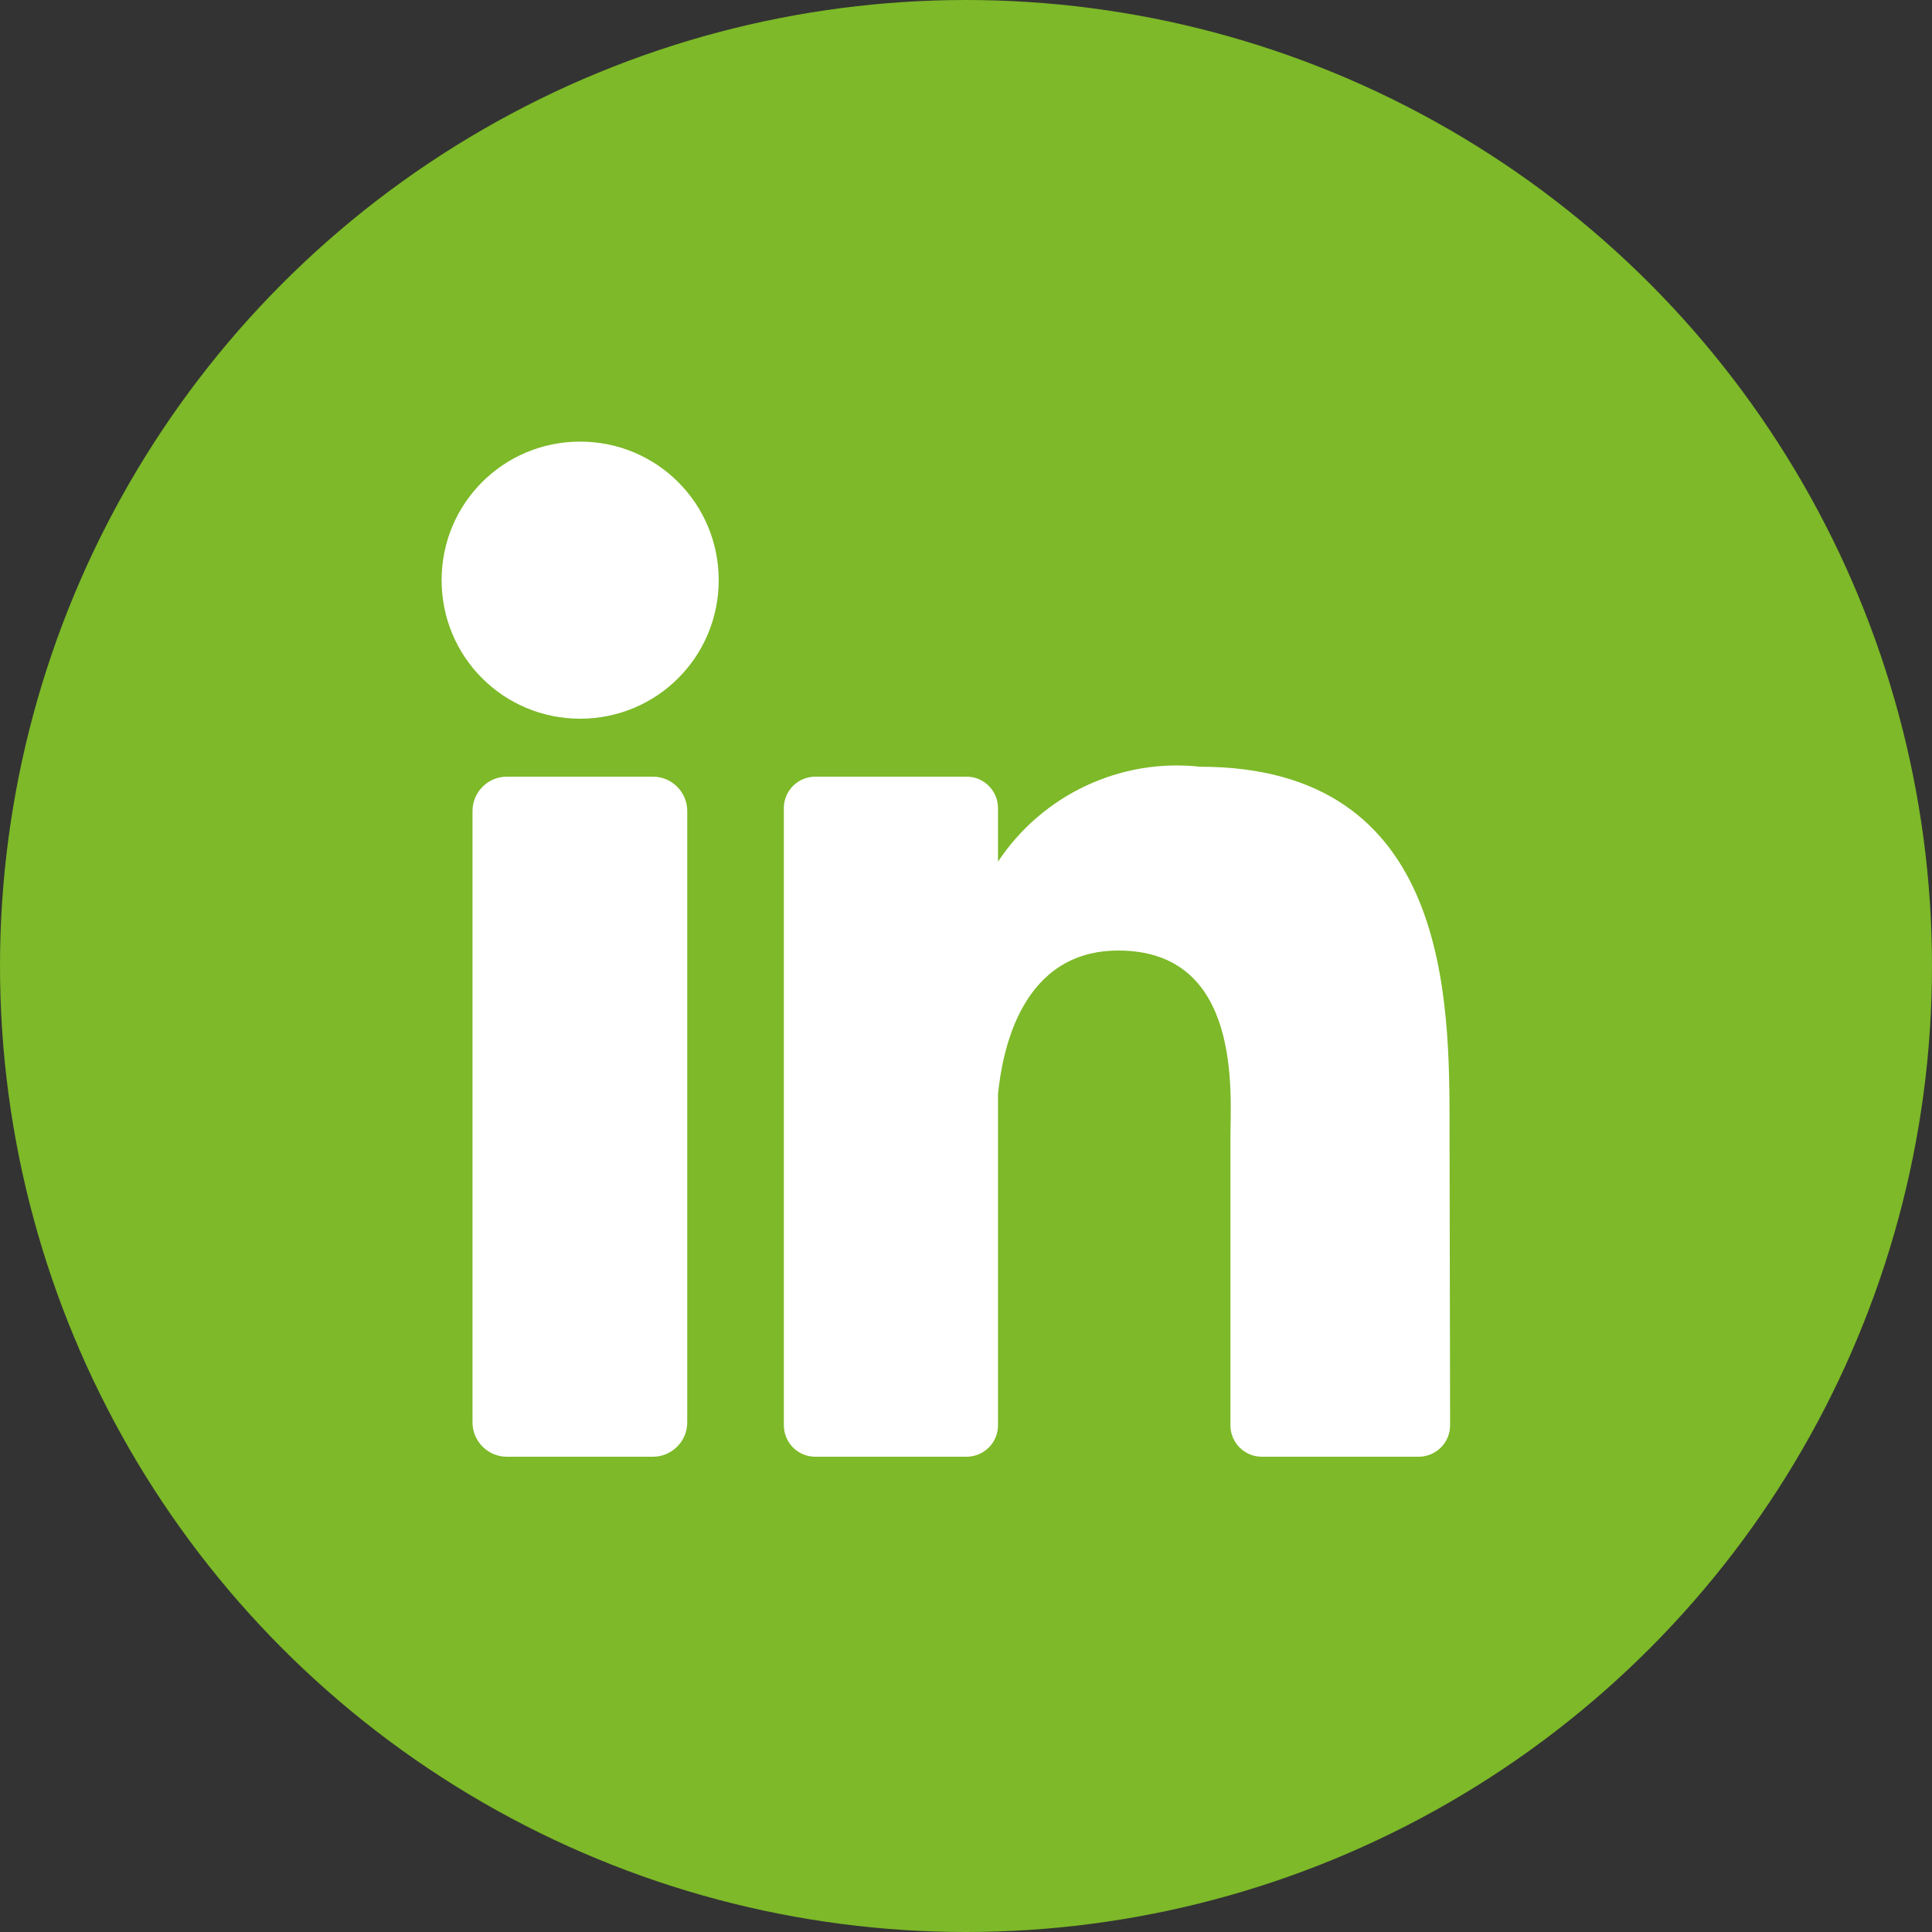 <?xml version="1.0" encoding="utf-8"?>
<!-- Generator: Adobe Illustrator 25.0.1, SVG Export Plug-In . SVG Version: 6.00 Build 0)  -->
<svg version="1.1" id="Layer_1" xmlns="http://www.w3.org/2000/svg" xmlns:xlink="http://www.w3.org/1999/xlink" x="0px" y="0px"
	 viewBox="0 0 35 35" style="enable-background:new 0 0 35 35;" xml:space="preserve">
<rect x="0" y="0" width="35" height="35" fill="#333333" stroke="none"/>
<style type="text/css">
	.st0{fill:#7DB928;}
	.st1{fill:#ffffff;}
</style>
<g id="Group_429" transform="translate(-1160 -42)">
	<circle id="Ellipse_72" class="st0" cx="1177.5" cy="59.5" r="17.5"/>
	<path id="linkedin" class="st1" d="M1172.45,67.77c0,0.34-0.28,0.62-0.62,0.62l0,0h-2.65c-0.34,0-0.62-0.28-0.62-0.62l0,0V56.69
		c0-0.34,0.28-0.62,0.62-0.62l0,0h2.65c0.34,0,0.62,0.28,0.62,0.62c0,0,0,0,0,0V67.77z M1170.51,55.02c-1.39,0-2.51-1.12-2.51-2.51
		c0-1.39,1.12-2.51,2.51-2.51s2.51,1.12,2.51,2.51l0,0C1173.02,53.9,1171.9,55.02,1170.51,55.02z M1186.27,67.82
		c0,0.32-0.26,0.57-0.57,0.57h-2.84c-0.32,0-0.57-0.26-0.57-0.57v-5.2c0-0.78,0.23-3.4-2.03-3.4c-1.75,0-2.1,1.8-2.18,2.6v6
		c0,0.32-0.26,0.57-0.57,0.57h-2.74c-0.32,0-0.57-0.26-0.57-0.57V56.64c0-0.32,0.26-0.57,0.57-0.57l0,0h2.74
		c0.32,0,0.57,0.26,0.57,0.57l0,0v0.97c0.8-1.21,2.22-1.88,3.66-1.72c4.54,0,4.52,4.24,4.52,6.58L1186.27,67.82L1186.27,67.82z"/>
</g>
</svg>
